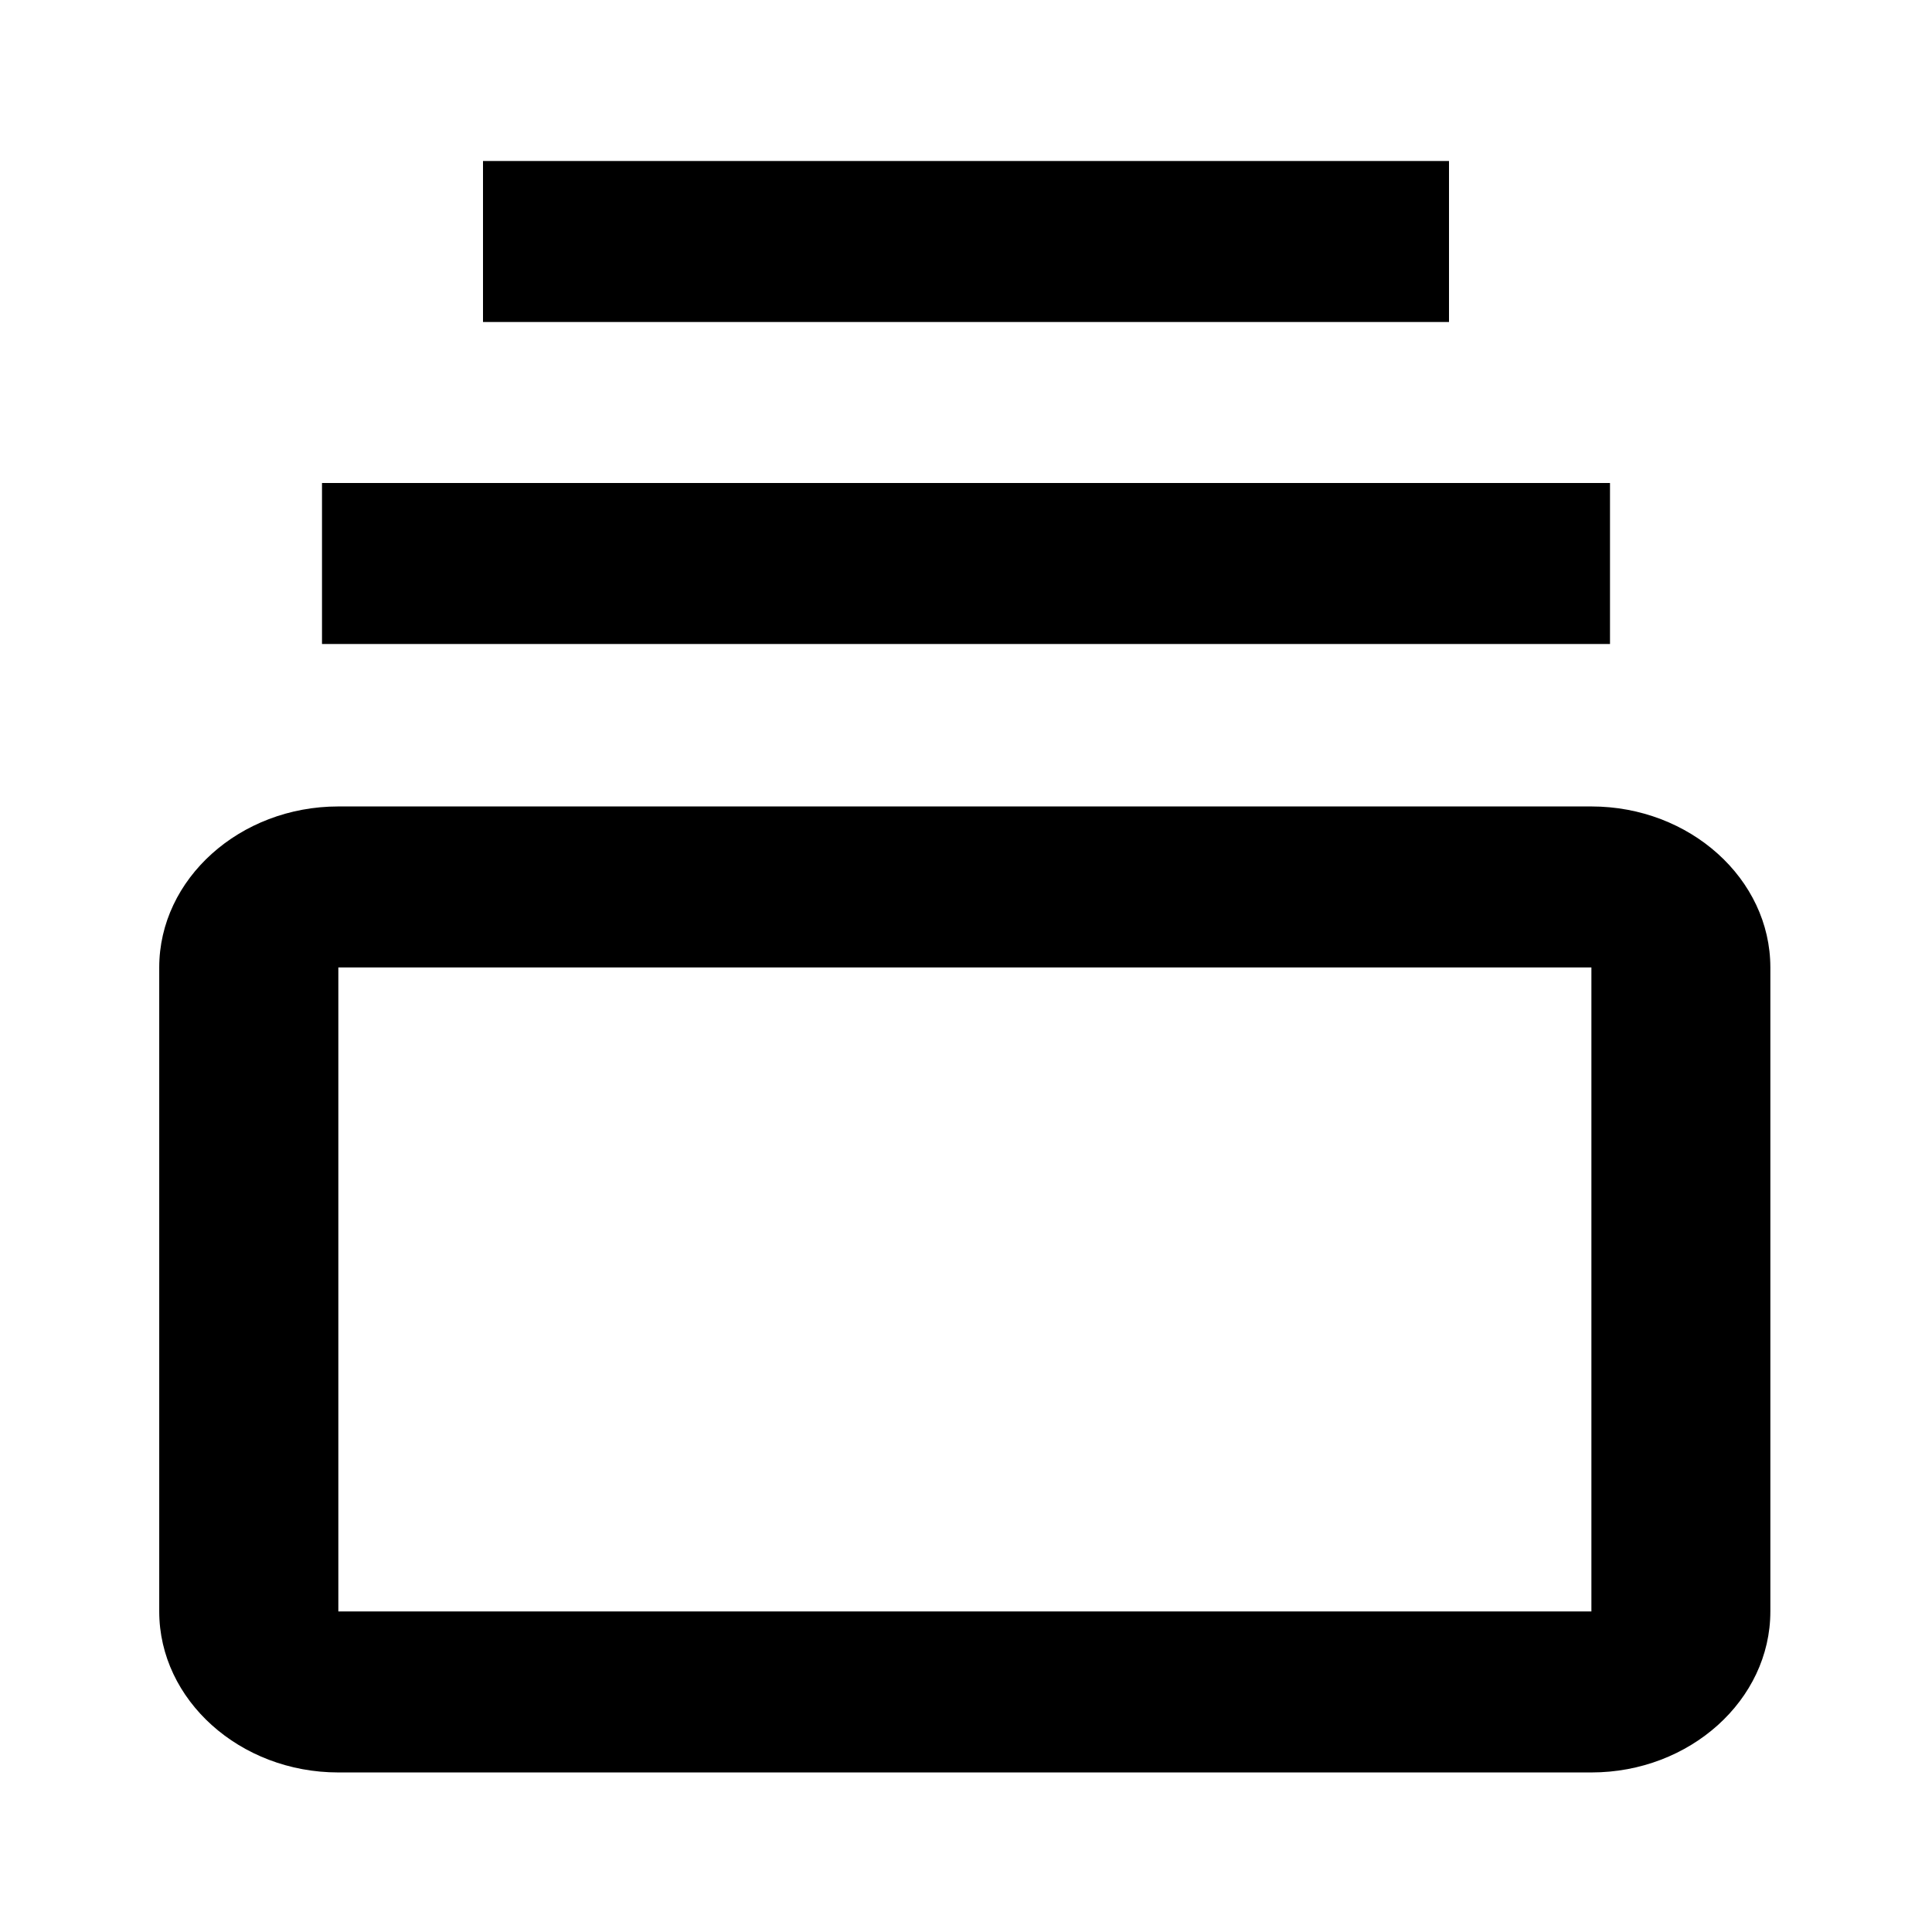 <?xml version="1.0" encoding="UTF-8" standalone="no"?>
<svg
   xmlns="http://www.w3.org/2000/svg"
   width="24"
   height="24"
   viewBox="0 0 24 24"
   id="svg2"
   version="1.1">
  <defs
     id="defs10" />
  <path
     d="M 6,2 6,4 18,4 18,2 6,2 Z M 4,6 4,8 20,8 20,6 4,6 Z m 0.203,4.018 c -1.223,0 -2.225,0.9 -2.225,2 l 0,8 c 0,1.1 1.002,2 2.225,2 l 15.566,0 c 1.223,0 2.223,-0.9 2.223,-2 l 0,-8 c 0,-1.1 -1,-2 -2.223,-2 l -15.566,0 z m 0,2 15.566,0 0,8 -15.566,0 0,-8 z"
     id="path4" />
</svg>
